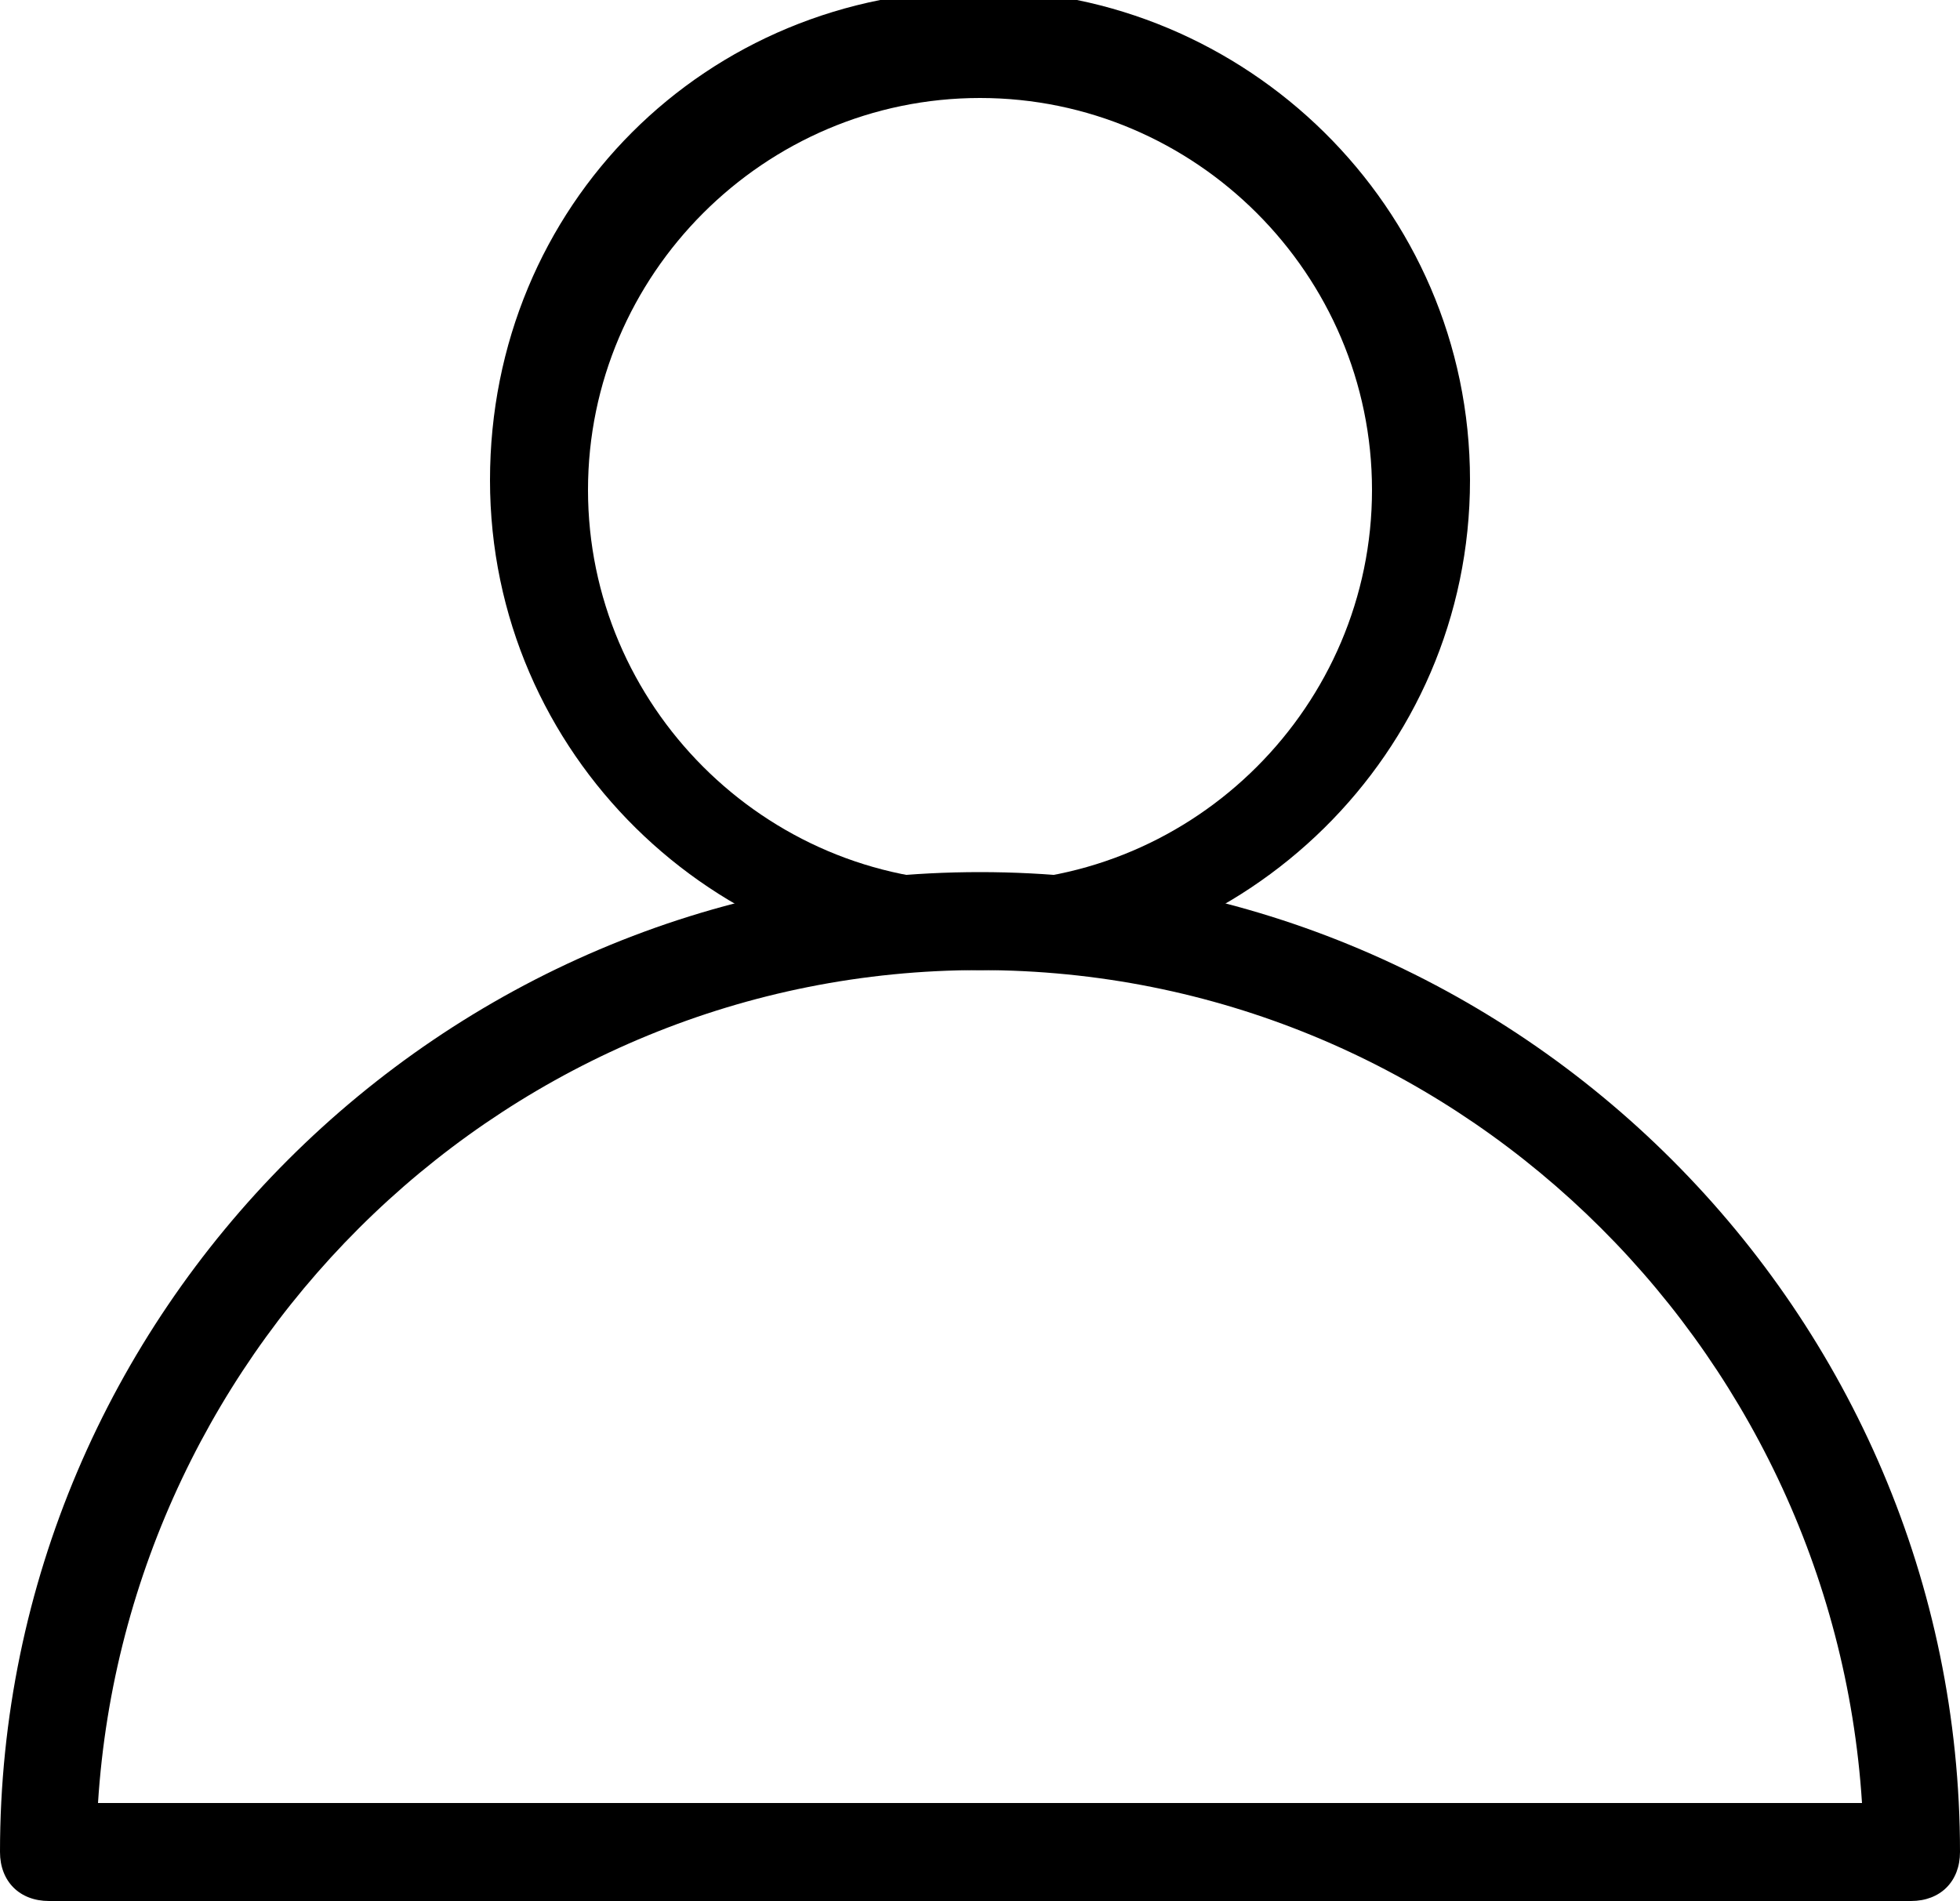 <?xml version="1.0" encoding="utf-8"?>
<!-- Generator: Adobe Illustrator 22.0.1, SVG Export Plug-In . SVG Version: 6.00 Build 0)  -->
<svg version="1.1" id="Calque_1" xmlns="http://www.w3.org/2000/svg" xmlns:xlink="http://www.w3.org/1999/xlink" x="0px" y="0px"
	 width="20px" height="19.4px" viewBox="0 0 20 19.4" style="enable-background:new 0 0 20 19.4;" xml:space="preserve">
<g>
	<g>
		<g>
			<path d="M19.5,19.4C19.5,19.4,19.5,19.4,19.5,19.4h-19c-0.3,0-0.5-0.2-0.5-0.5c0-5.5,4.5-10,10-10c5.5,0,10,4.5,10,10
				c0,0,0,0,0,0C20,19.2,19.8,19.4,19.5,19.4z M1,18.4h18c-0.3-4.7-4.2-8.5-9-8.5S1.3,13.7,1,18.4z"/>
		</g>
		<g>
			<path d="M10,9.9c-2.7,0-5-2.2-5-5s2.2-5,5-5c2.7,0,5,2.2,5,5S12.7,9.9,10,9.9z M10,1C7.8,1,6,2.8,6,5s1.8,4,4,4s4-1.8,4-4
				S12.2,1,10,1z"/>
		</g>
	</g>
</g>
</svg>
